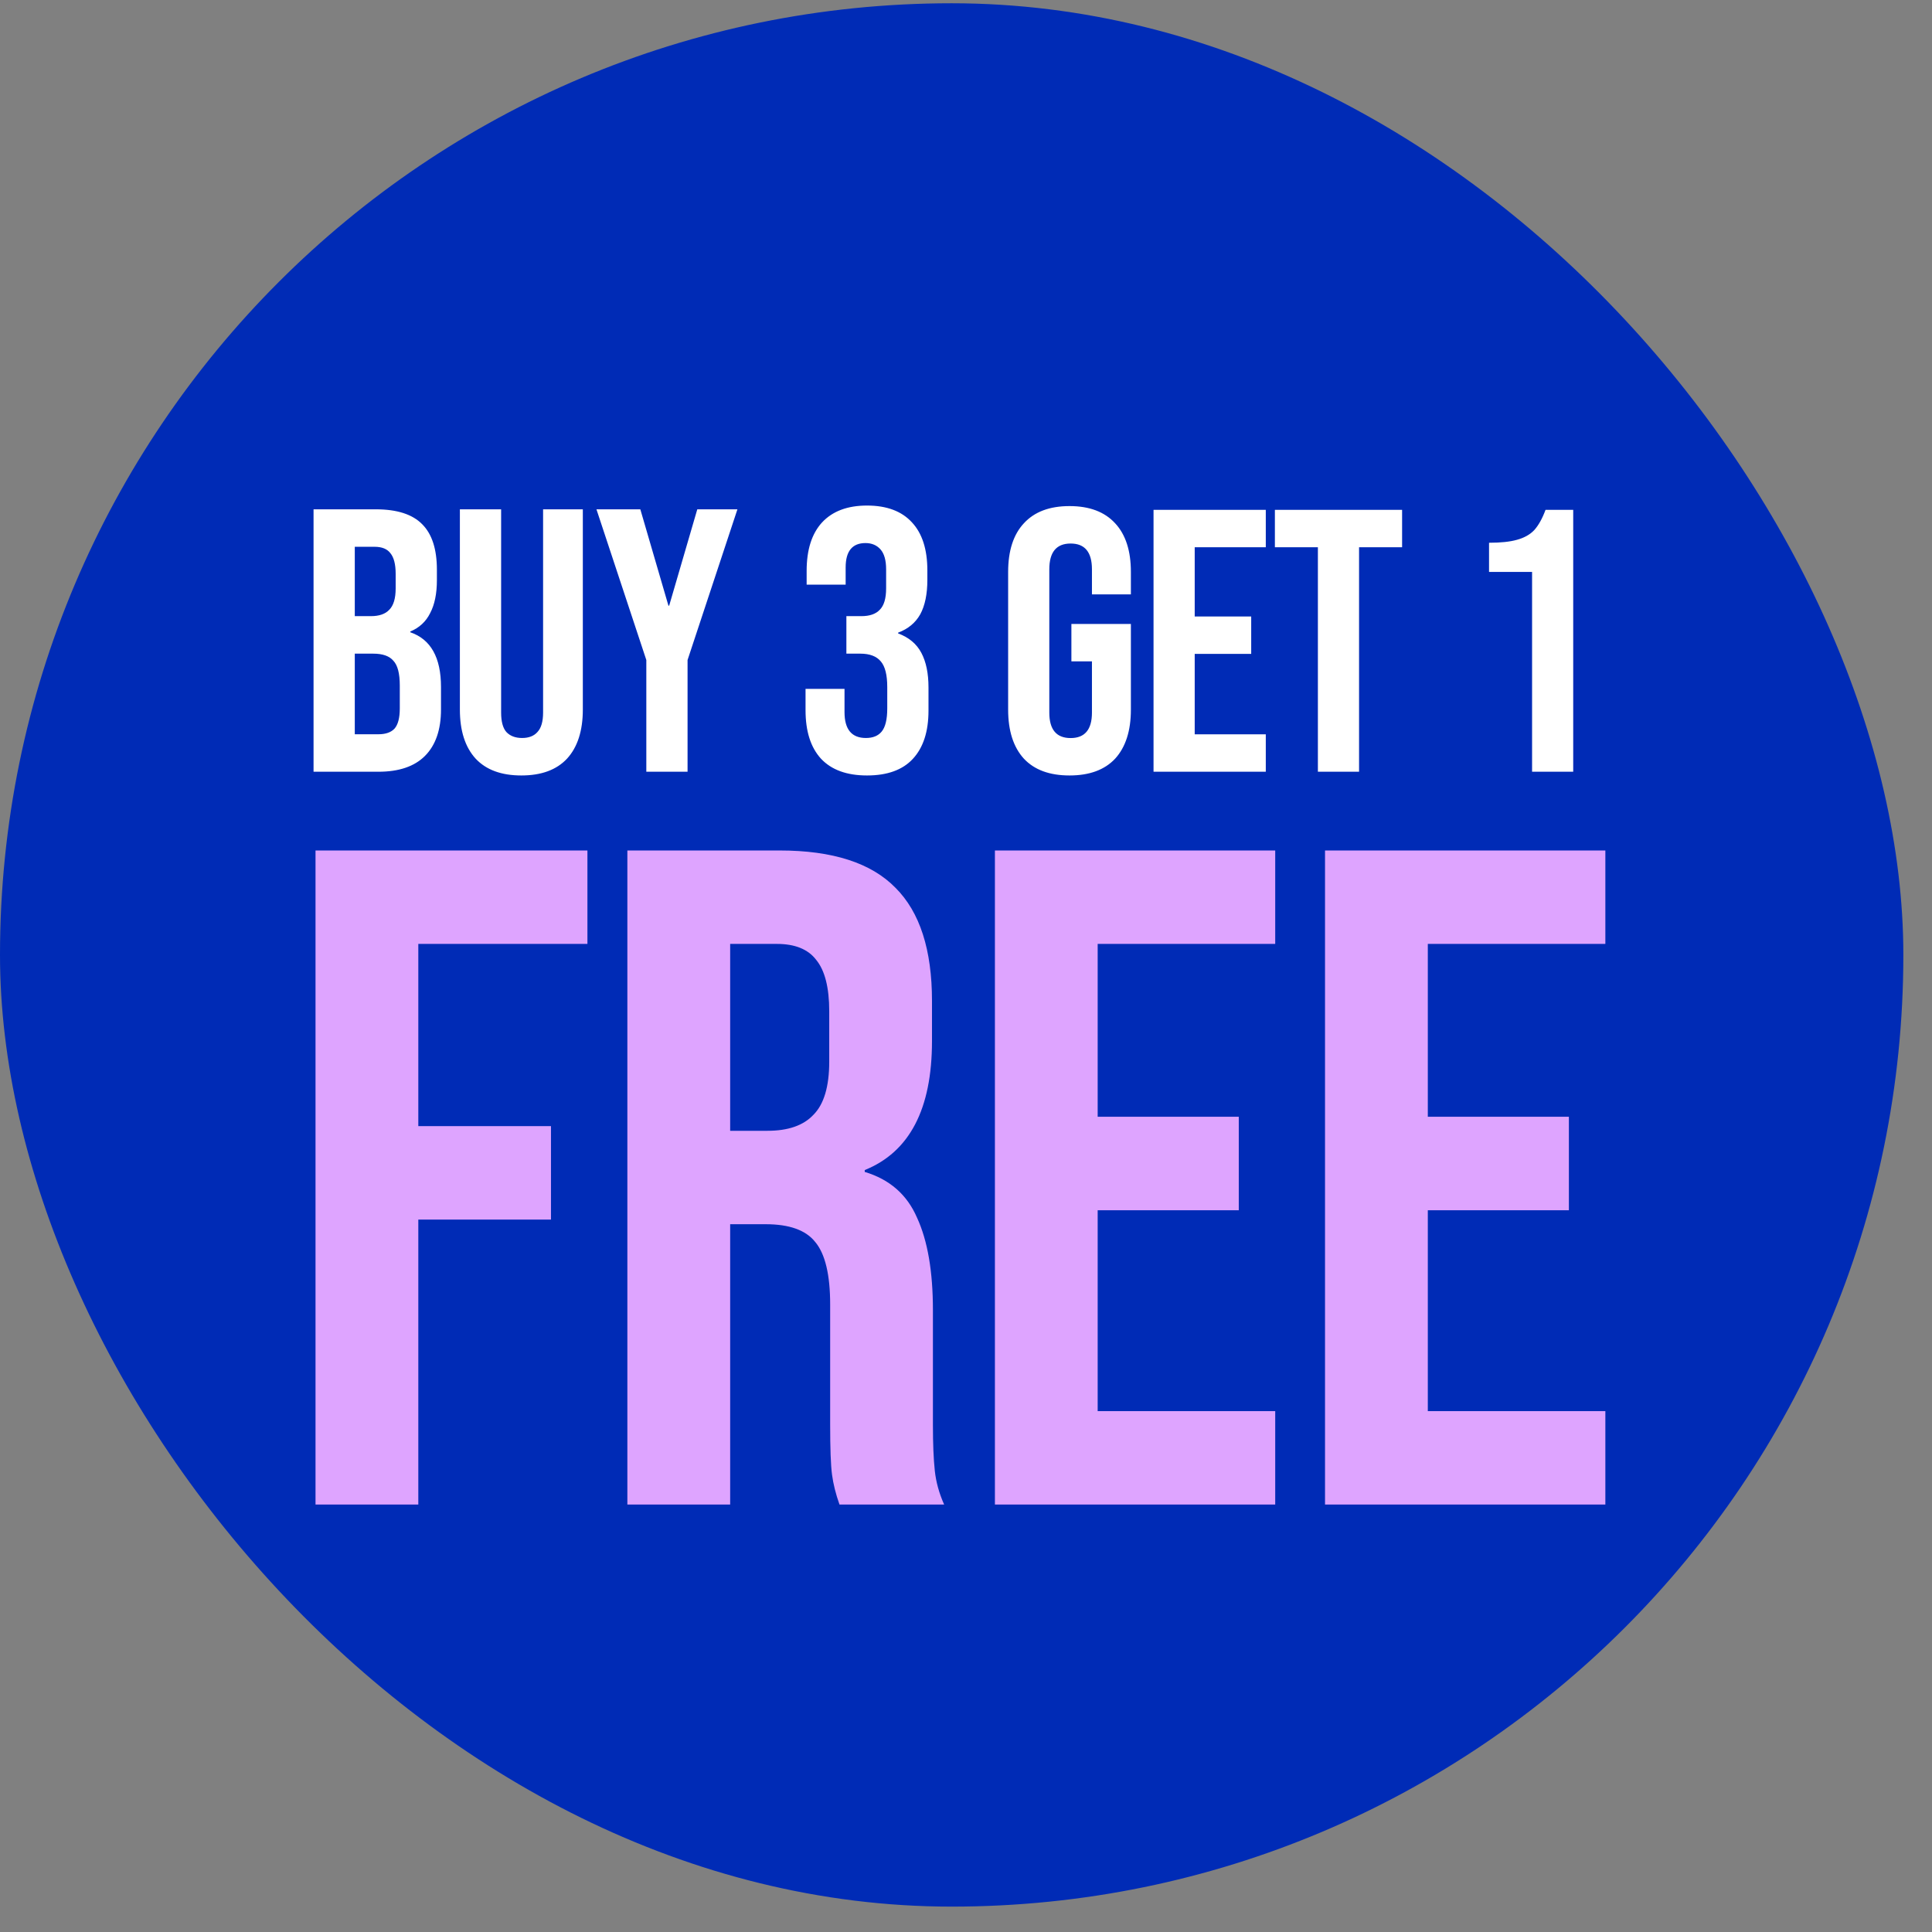 <svg xmlns="http://www.w3.org/2000/svg" fill="none" viewBox="0 0 58 58" height="58" width="58">
<rect x="0" y="0" width="58" height="58" fill="#808080" stroke="none"/>
<rect fill="#002BB6" rx="28.57" height="57.14" width="57.14" y="0.098"></rect>
<path fill="white" d="M9.413 15.29H11.281C11.919 15.29 12.384 15.44 12.677 15.74C12.969 16.033 13.116 16.487 13.116 17.102V17.417C13.116 17.822 13.048 18.152 12.913 18.407C12.786 18.663 12.587 18.846 12.317 18.959V18.981C12.932 19.191 13.239 19.739 13.239 20.625V21.3C13.239 21.907 13.078 22.373 12.756 22.695C12.441 23.01 11.975 23.168 11.36 23.168H9.413V15.29ZM11.135 18.497C11.383 18.497 11.566 18.434 11.686 18.306C11.814 18.179 11.878 17.965 11.878 17.665V17.226C11.878 16.941 11.825 16.734 11.72 16.607C11.623 16.479 11.465 16.415 11.248 16.415H10.651V18.497H11.135ZM11.36 22.043C11.578 22.043 11.739 21.986 11.844 21.874C11.949 21.754 12.002 21.551 12.002 21.266V20.579C12.002 20.219 11.938 19.972 11.81 19.837C11.69 19.694 11.488 19.623 11.203 19.623H10.651V22.043H11.36ZM15.651 23.28C15.051 23.28 14.593 23.112 14.278 22.774C13.963 22.429 13.806 21.938 13.806 21.3V15.29H15.044V21.39C15.044 21.66 15.096 21.855 15.201 21.975C15.314 22.095 15.471 22.155 15.674 22.155C15.876 22.155 16.03 22.095 16.135 21.975C16.248 21.855 16.304 21.66 16.304 21.39V15.29H17.497V21.3C17.497 21.938 17.339 22.429 17.024 22.774C16.709 23.112 16.252 23.28 15.651 23.28ZM19.403 19.814L17.906 15.29H19.223L20.067 18.182H20.089L20.933 15.29H22.138L20.641 19.814V23.168H19.403V19.814ZM26.028 23.28C25.421 23.28 24.959 23.112 24.644 22.774C24.337 22.436 24.183 21.953 24.183 21.322V20.681H25.353V21.378C25.353 21.896 25.567 22.155 25.995 22.155C26.205 22.155 26.362 22.091 26.467 21.964C26.58 21.829 26.636 21.596 26.636 21.266V20.625C26.636 20.264 26.572 20.009 26.445 19.859C26.317 19.702 26.111 19.623 25.826 19.623H25.409V18.497H25.86C26.107 18.497 26.291 18.434 26.411 18.306C26.539 18.179 26.602 17.965 26.602 17.665V17.091C26.602 16.82 26.546 16.622 26.434 16.494C26.321 16.367 26.171 16.303 25.983 16.303C25.586 16.303 25.387 16.547 25.387 17.034V17.552H24.216V17.136C24.216 16.505 24.37 16.021 24.678 15.684C24.993 15.346 25.443 15.177 26.028 15.177C26.621 15.177 27.071 15.346 27.379 15.684C27.686 16.014 27.84 16.494 27.84 17.124V17.406C27.84 17.833 27.769 18.179 27.627 18.441C27.484 18.696 27.263 18.88 26.962 18.993V19.015C27.285 19.135 27.518 19.33 27.66 19.6C27.803 19.87 27.874 20.216 27.874 20.636V21.334C27.874 21.964 27.716 22.448 27.401 22.785C27.094 23.115 26.636 23.28 26.028 23.28ZM32.108 23.28C31.508 23.28 31.052 23.112 30.737 22.775C30.423 22.43 30.265 21.94 30.265 21.303V17.17C30.265 16.534 30.423 16.047 30.737 15.71C31.052 15.366 31.508 15.193 32.108 15.193C32.706 15.193 33.163 15.366 33.478 15.71C33.792 16.047 33.95 16.534 33.95 17.17V17.844H32.781V17.091C32.781 16.575 32.568 16.317 32.141 16.317C31.714 16.317 31.501 16.575 31.501 17.091V21.393C31.501 21.902 31.714 22.157 32.141 22.157C32.568 22.157 32.781 21.902 32.781 21.393V19.855H32.164V18.731H33.95V21.303C33.95 21.94 33.792 22.43 33.478 22.775C33.163 23.112 32.706 23.28 32.108 23.28ZM34.63 15.306H38V16.429H35.866V18.507H37.562V19.63H35.866V22.045H38V23.168H34.63V15.306ZM39.564 16.429H38.273V15.306H42.092V16.429H40.8V23.168H39.564V16.429ZM45.994 17.17H44.702V16.294C45.054 16.294 45.335 16.264 45.544 16.204C45.762 16.144 45.934 16.047 46.061 15.912C46.188 15.77 46.301 15.568 46.398 15.306H47.229V23.168H45.994V17.17Z"></path>
<path fill="#DEA4FF" d="M9.472 25.532H17.635V28.337H12.558V33.807H16.541V36.612H12.558V45.168H9.472V25.532ZM18.834 25.532H23.407C24.997 25.532 26.156 25.906 26.885 26.654C27.615 27.383 27.979 28.515 27.979 30.048V31.254C27.979 33.293 27.306 34.583 25.96 35.126V35.182C26.708 35.406 27.231 35.864 27.53 36.556C27.849 37.248 28.007 38.174 28.007 39.333V42.784C28.007 43.345 28.026 43.803 28.064 44.158C28.101 44.495 28.194 44.831 28.344 45.168H25.202C25.09 44.85 25.015 44.551 24.978 44.27C24.94 43.99 24.922 43.485 24.922 42.755V39.165C24.922 38.267 24.772 37.641 24.473 37.285C24.192 36.93 23.697 36.752 22.986 36.752H21.92V45.168H18.834V25.532ZM23.042 33.947C23.659 33.947 24.118 33.788 24.417 33.47C24.735 33.153 24.894 32.62 24.894 31.872V30.357C24.894 29.646 24.763 29.132 24.501 28.814C24.258 28.496 23.865 28.337 23.323 28.337H21.92V33.947H23.042ZM29.868 25.532H38.283V28.337H32.953V33.526H37.189V36.332H32.953V42.363H38.283V45.168H29.868V25.532ZM39.778 25.532H48.194V28.337H42.864V33.526H47.099V36.332H42.864V42.363H48.194V45.168H39.778V25.532Z"></path>
</svg>
